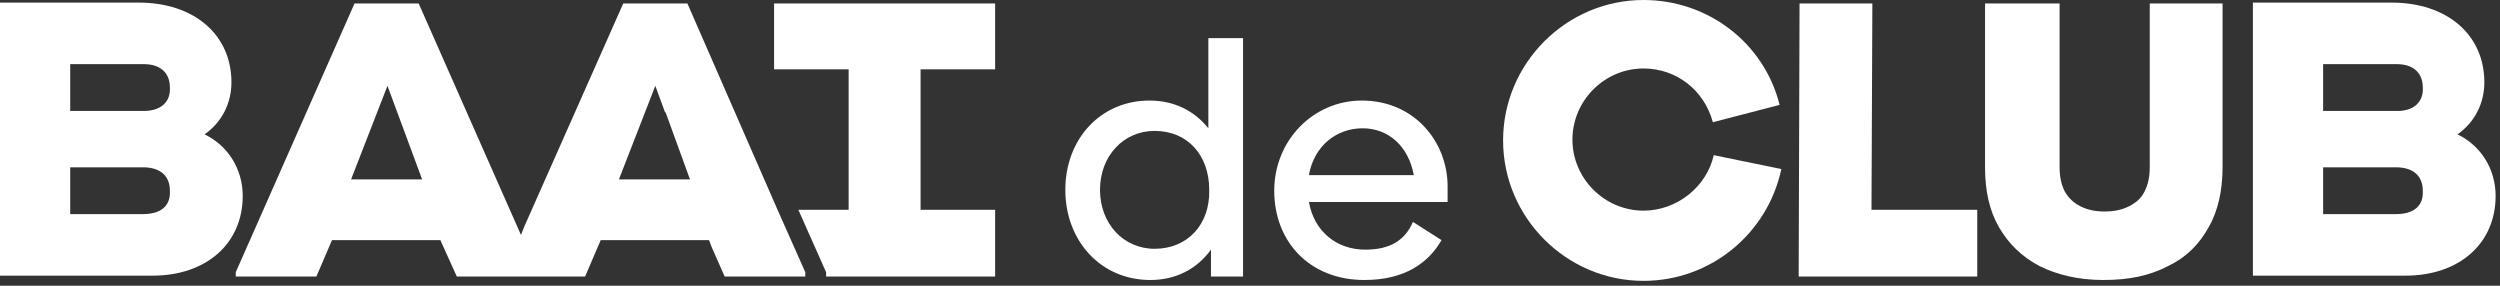 <svg width="315" height="36" viewBox="0 0 315 36" fill="none" xmlns="http://www.w3.org/2000/svg">
<rect x="0" y="0" width="315" height="36" fill="#333333" stroke="none"/>
<path d="M152.254 16.165C150.506 13.981 147.994 12.67 144.827 12.67C138.71 12.67 134.232 17.476 134.232 23.92C134.232 30.364 138.711 35.279 144.936 35.279C148.213 35.279 150.834 33.859 152.582 31.456V34.842H156.623V4.806H152.254V16.165ZM145.482 31.347C141.55 31.347 138.601 28.179 138.601 23.92C138.601 19.66 141.55 16.493 145.482 16.493C149.633 16.493 152.363 19.551 152.363 23.92C152.472 28.289 149.633 31.347 145.482 31.347Z" fill="white"/>
<path d="M182.398 23.483C182.398 17.913 178.248 12.67 171.585 12.67C165.469 12.67 160.554 17.694 160.554 24.029C160.554 30.473 165.032 35.279 171.913 35.279C177.046 35.279 179.995 33.094 181.633 30.255L178.029 27.961C177.046 30.255 175.189 31.456 172.022 31.456C168.418 31.456 165.578 29.162 164.923 25.449H182.398C182.398 25.012 182.398 24.247 182.398 23.483ZM164.923 22.063C165.578 18.349 168.418 16.165 171.694 16.165C174.971 16.165 177.483 18.459 178.138 22.063H164.923Z" fill="white"/>
<path d="M125.386 26.431H115.993V8.737H125.386V0.437H97.534V8.737H106.927V26.431H100.592L104.087 34.295V34.841H106.927H115.993H125.386V26.431Z" fill="white"/>
<path d="M86.611 0.437H78.529L66.078 28.506L65.641 29.599L52.753 0.437H44.67L29.707 34.295V34.841H39.865L41.831 30.254H55.483L57.558 34.841H67.716H73.723L75.689 30.254H89.342L89.669 31.128L91.308 34.841H97.533H101.465V34.295L97.97 26.431L86.611 0.437ZM44.233 22.608L48.821 10.812L53.19 22.608H44.233ZM77.983 22.608L82.57 10.812L83.771 14.089L83.881 14.198L86.939 22.608H77.983Z" fill="white"/>
<path d="M25.776 16.929C27.961 15.4 29.162 12.997 29.162 10.376C29.162 4.369 24.465 0.328 17.475 0.328H0L0 34.732H19.223C25.995 34.732 30.582 30.691 30.582 24.684C30.582 21.298 28.725 18.349 25.776 16.929ZM18.021 26.978H8.847V21.08H18.021C20.206 21.08 21.407 22.172 21.407 24.029C21.517 25.995 20.206 26.978 18.021 26.978ZM18.131 13.98H8.847V8.082H18.131C20.206 8.082 21.407 9.175 21.407 11.031C21.517 12.888 20.206 13.98 18.131 13.98Z" fill="white"/>
<path d="M235.918 0.437H226.743L226.634 34.841H231.767H235.808H249.133V26.431H235.808L235.918 0.437Z" fill="white"/>
<path d="M309.642 16.929C311.827 15.4 313.028 12.997 313.028 10.376C313.028 4.369 308.332 0.328 301.342 0.328H283.866V34.732H303.089C309.861 34.732 314.448 30.691 314.448 24.684C314.448 21.298 312.591 18.349 309.642 16.929ZM301.888 26.978H292.713V21.08H301.888C304.072 21.08 305.274 22.172 305.274 24.029C305.383 25.995 304.072 26.978 301.888 26.978ZM302.106 13.98H292.713V8.082H301.997C304.072 8.082 305.274 9.175 305.274 11.031C305.383 12.888 304.072 13.98 302.106 13.98Z" fill="white"/>
<path d="M270.868 21.079C270.868 22.281 270.65 23.264 270.213 24.137C269.776 25.011 269.121 25.557 268.247 25.994C267.373 26.431 266.39 26.65 265.189 26.65C263.987 26.65 263.004 26.431 262.131 25.994C261.257 25.557 260.601 24.902 260.165 24.137C259.728 23.264 259.509 22.281 259.509 21.079V0.437H250.116V21.079C250.116 24.028 250.662 26.54 251.864 28.616C253.065 30.691 254.703 32.329 256.997 33.531C259.182 34.623 261.912 35.278 264.97 35.278H265.08C268.247 35.278 270.868 34.732 273.162 33.531C275.455 32.438 277.094 30.8 278.295 28.616C279.497 26.54 280.043 23.919 280.043 21.079V0.437H270.868V21.079Z" fill="white"/>
<path d="M207.083 26.541C202.168 26.541 198.127 22.5 198.127 17.585C198.127 12.67 202.168 8.628 207.083 8.628C211.234 8.628 214.729 11.359 215.821 15.4L224.231 13.216C222.265 5.352 215.166 0 207.083 0C197.363 0 189.39 7.973 189.39 17.694C189.39 27.415 197.363 35.388 207.083 35.388C215.493 35.388 222.702 29.49 224.45 21.298L215.93 19.551C215.057 23.483 211.343 26.541 207.083 26.541Z" fill="white"/>
</svg>
